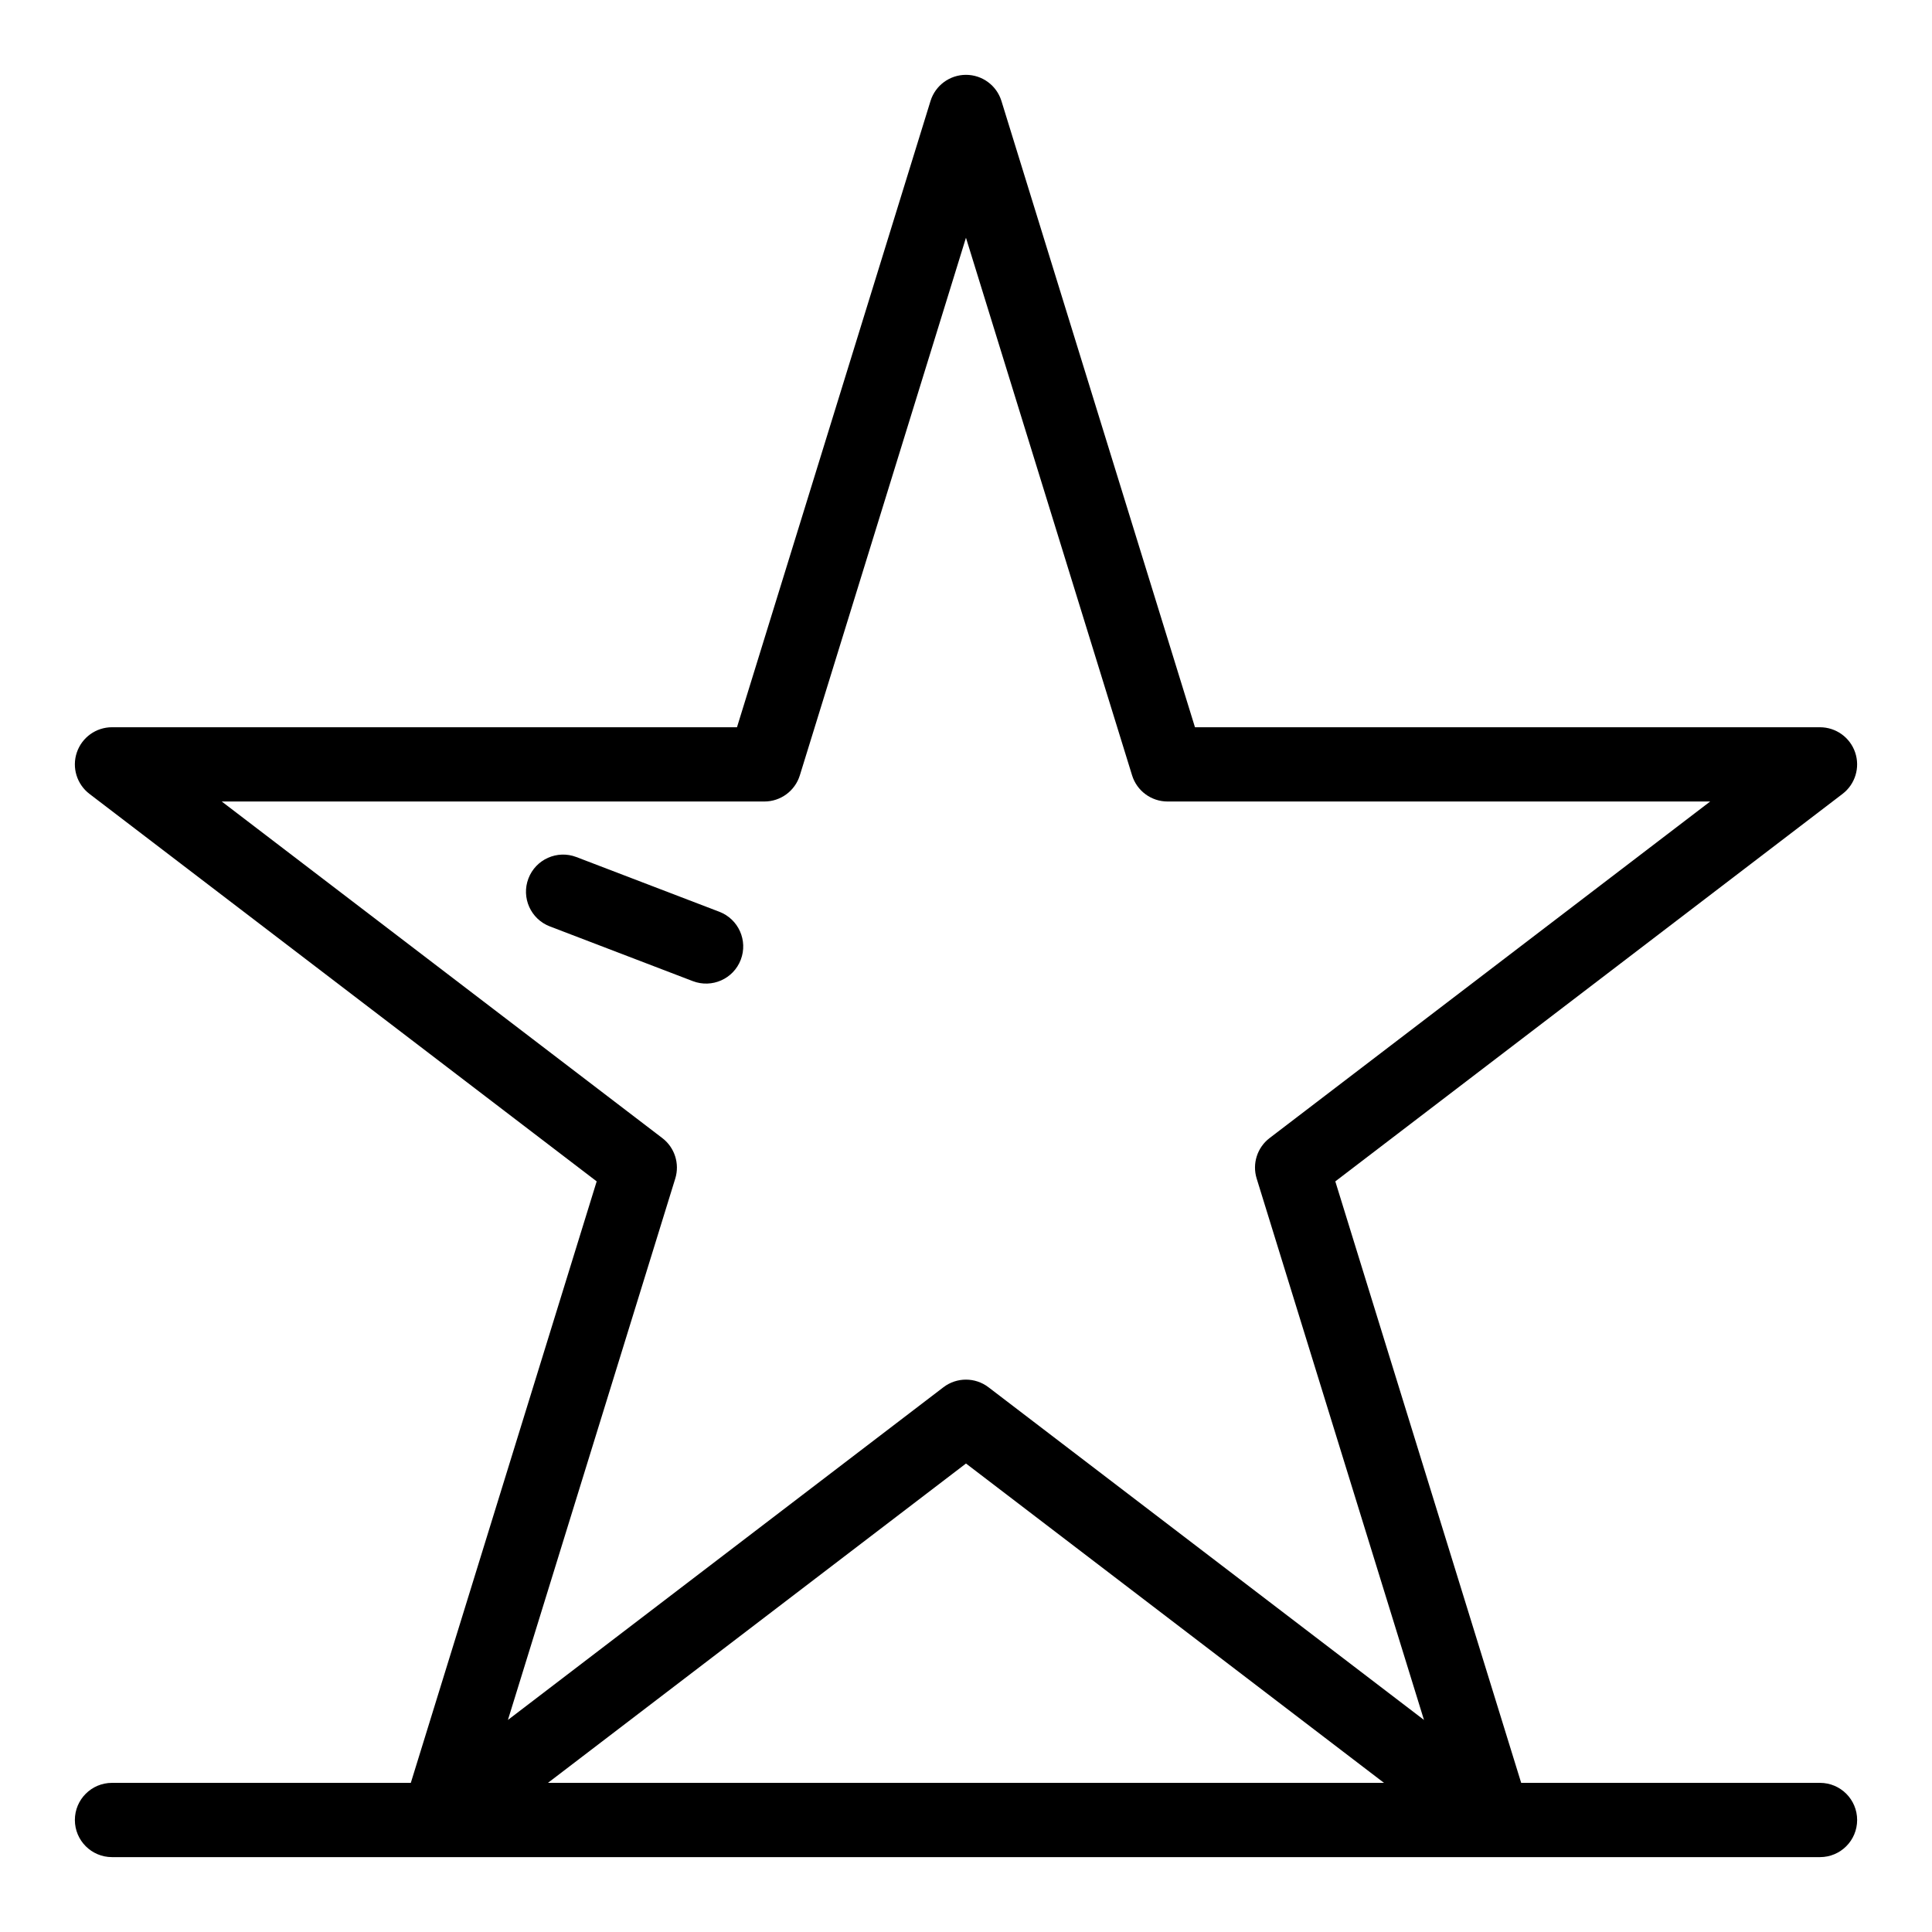 <?xml version="1.0" encoding="UTF-8"?>
<!-- The Best Svg Icon site in the world: iconSvg.co, Visit us! https://iconsvg.co -->
<svg fill="#000000" width="800px" height="800px" version="1.1" viewBox="144 144 512 512" xmlns="http://www.w3.org/2000/svg">
 <g>
  <path d="m334.64 385.63-37.891-14.504c-5.078-1.941-10.766 0.594-12.707 5.672-1.945 5.074 0.598 10.766 5.672 12.707l37.891 14.504c5.043 1.93 10.754-0.562 12.707-5.672 1.941-5.074-0.598-10.762-5.672-12.707z"/>
  <path d="m626.32 616.48h-79.191l-49.258-159.4 134.42-102.69c3.352-2.562 4.699-6.977 3.348-10.973-1.352-3.996-5.102-6.688-9.32-6.688h-165.64l-51.285-165.96c-1.273-4.125-5.086-6.938-9.398-6.938-4.316 0-8.125 2.812-9.402 6.934l-51.285 165.96h-165.63c-4.219 0-7.969 2.691-9.32 6.688-1.352 3.996-0.004 8.41 3.348 10.973l134.42 102.69-49.258 159.4h-79.188c-5.434 0-9.84 4.406-9.84 9.84 0 5.434 4.406 9.84 9.84 9.84h452.64c5.434 0 9.84-4.406 9.84-9.84 0-5.434-4.406-9.84-9.84-9.84zm-303.37-160.15c1.219-3.941-0.152-8.219-3.426-10.723l-116.76-89.199h143.8c4.316 0 8.125-2.812 9.402-6.934l44.023-142.47 44.023 142.47c1.273 4.121 5.086 6.934 9.402 6.934h143.8l-116.76 89.191c-3.277 2.504-4.644 6.785-3.426 10.723l44.34 143.48-115.41-88.164c-3.527-2.695-8.422-2.695-11.945 0l-115.41 88.164zm77.047 75.516 110.78 84.633h-221.57z"/>
 </g>
</svg>